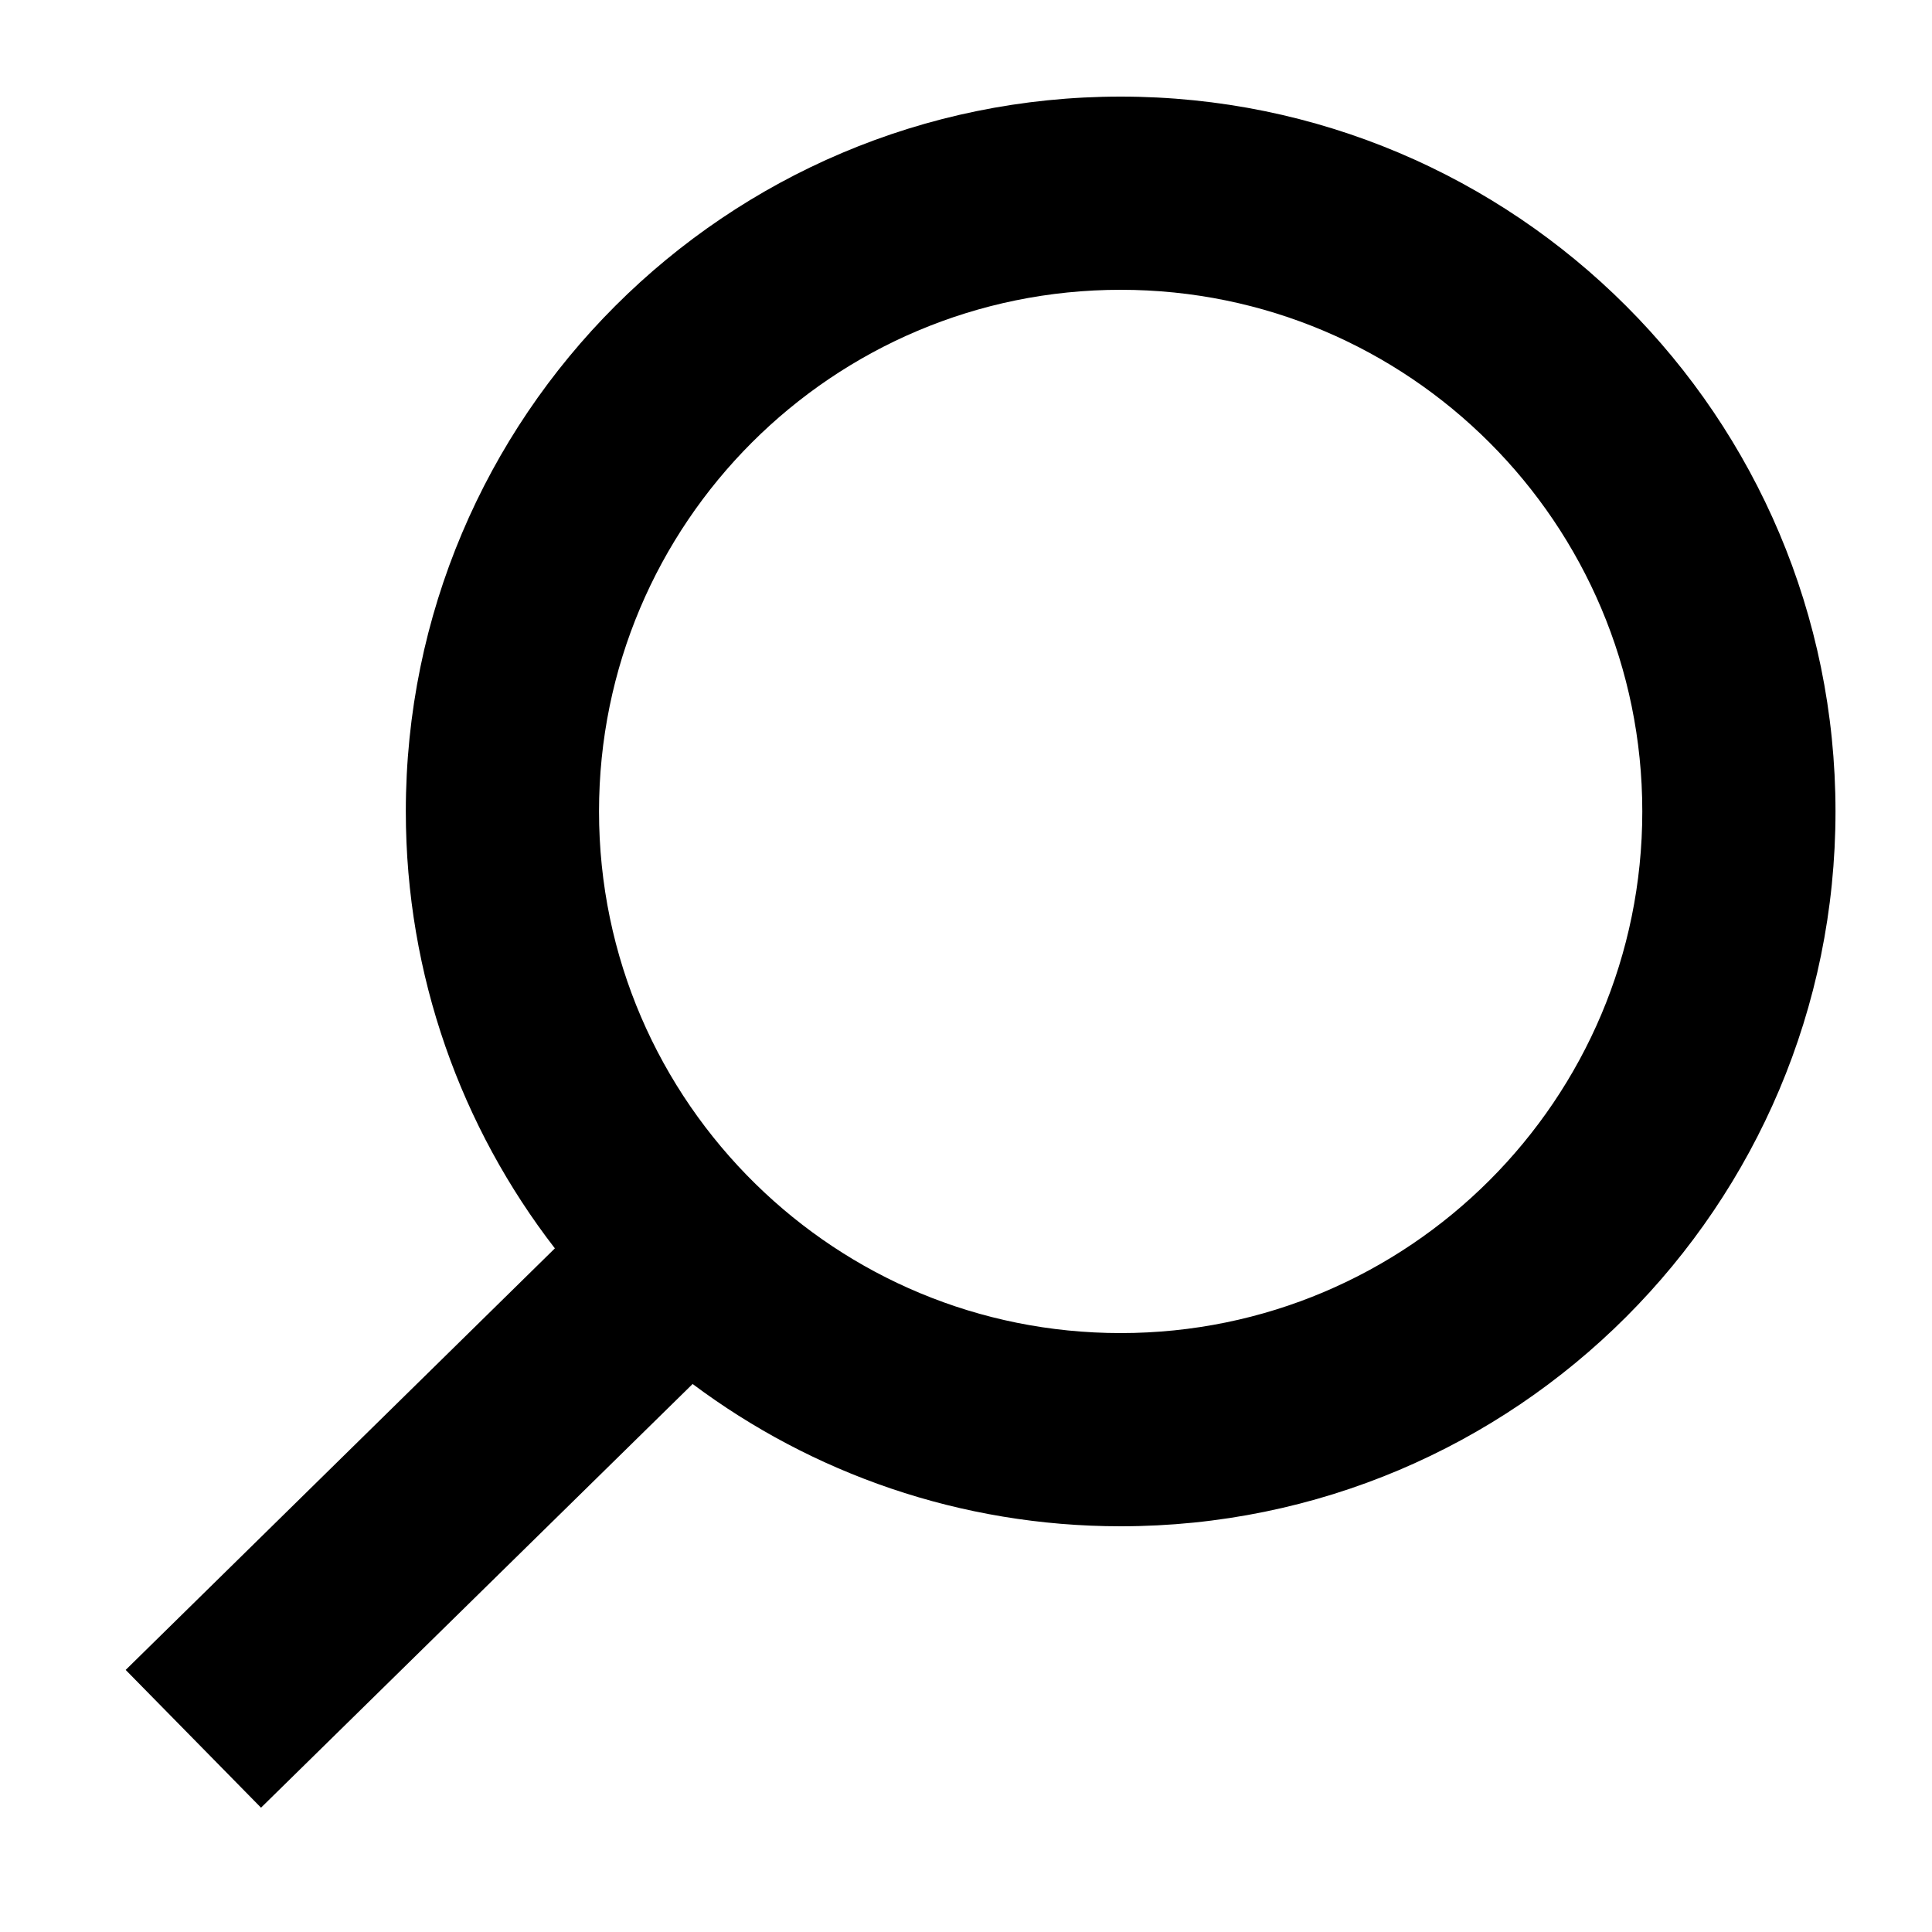<svg width="20" height="20" viewBox="0 0 20 20" fill="none" xmlns="http://www.w3.org/2000/svg">
<path fill-rule="evenodd" clip-rule="evenodd" d="M11.601 3C8.619 3 6.201 5.418 6.201 8.4C6.201 9.911 6.821 11.276 7.822 12.257C8.797 13.213 10.13 13.8 11.601 13.8C14.584 13.8 17.001 11.382 17.001 8.4C17.001 5.418 14.584 3 11.601 3ZM4.201 8.4C4.201 4.313 7.515 1 11.601 1C15.688 1 19.001 4.313 19.001 8.4C19.001 12.487 15.688 15.8 11.601 15.8C9.94 15.8 8.405 15.251 7.17 14.327L2.702 18.713L1.301 17.287L5.744 12.923C4.778 11.673 4.201 10.103 4.201 8.4Z" fill="black"/>
</svg>
